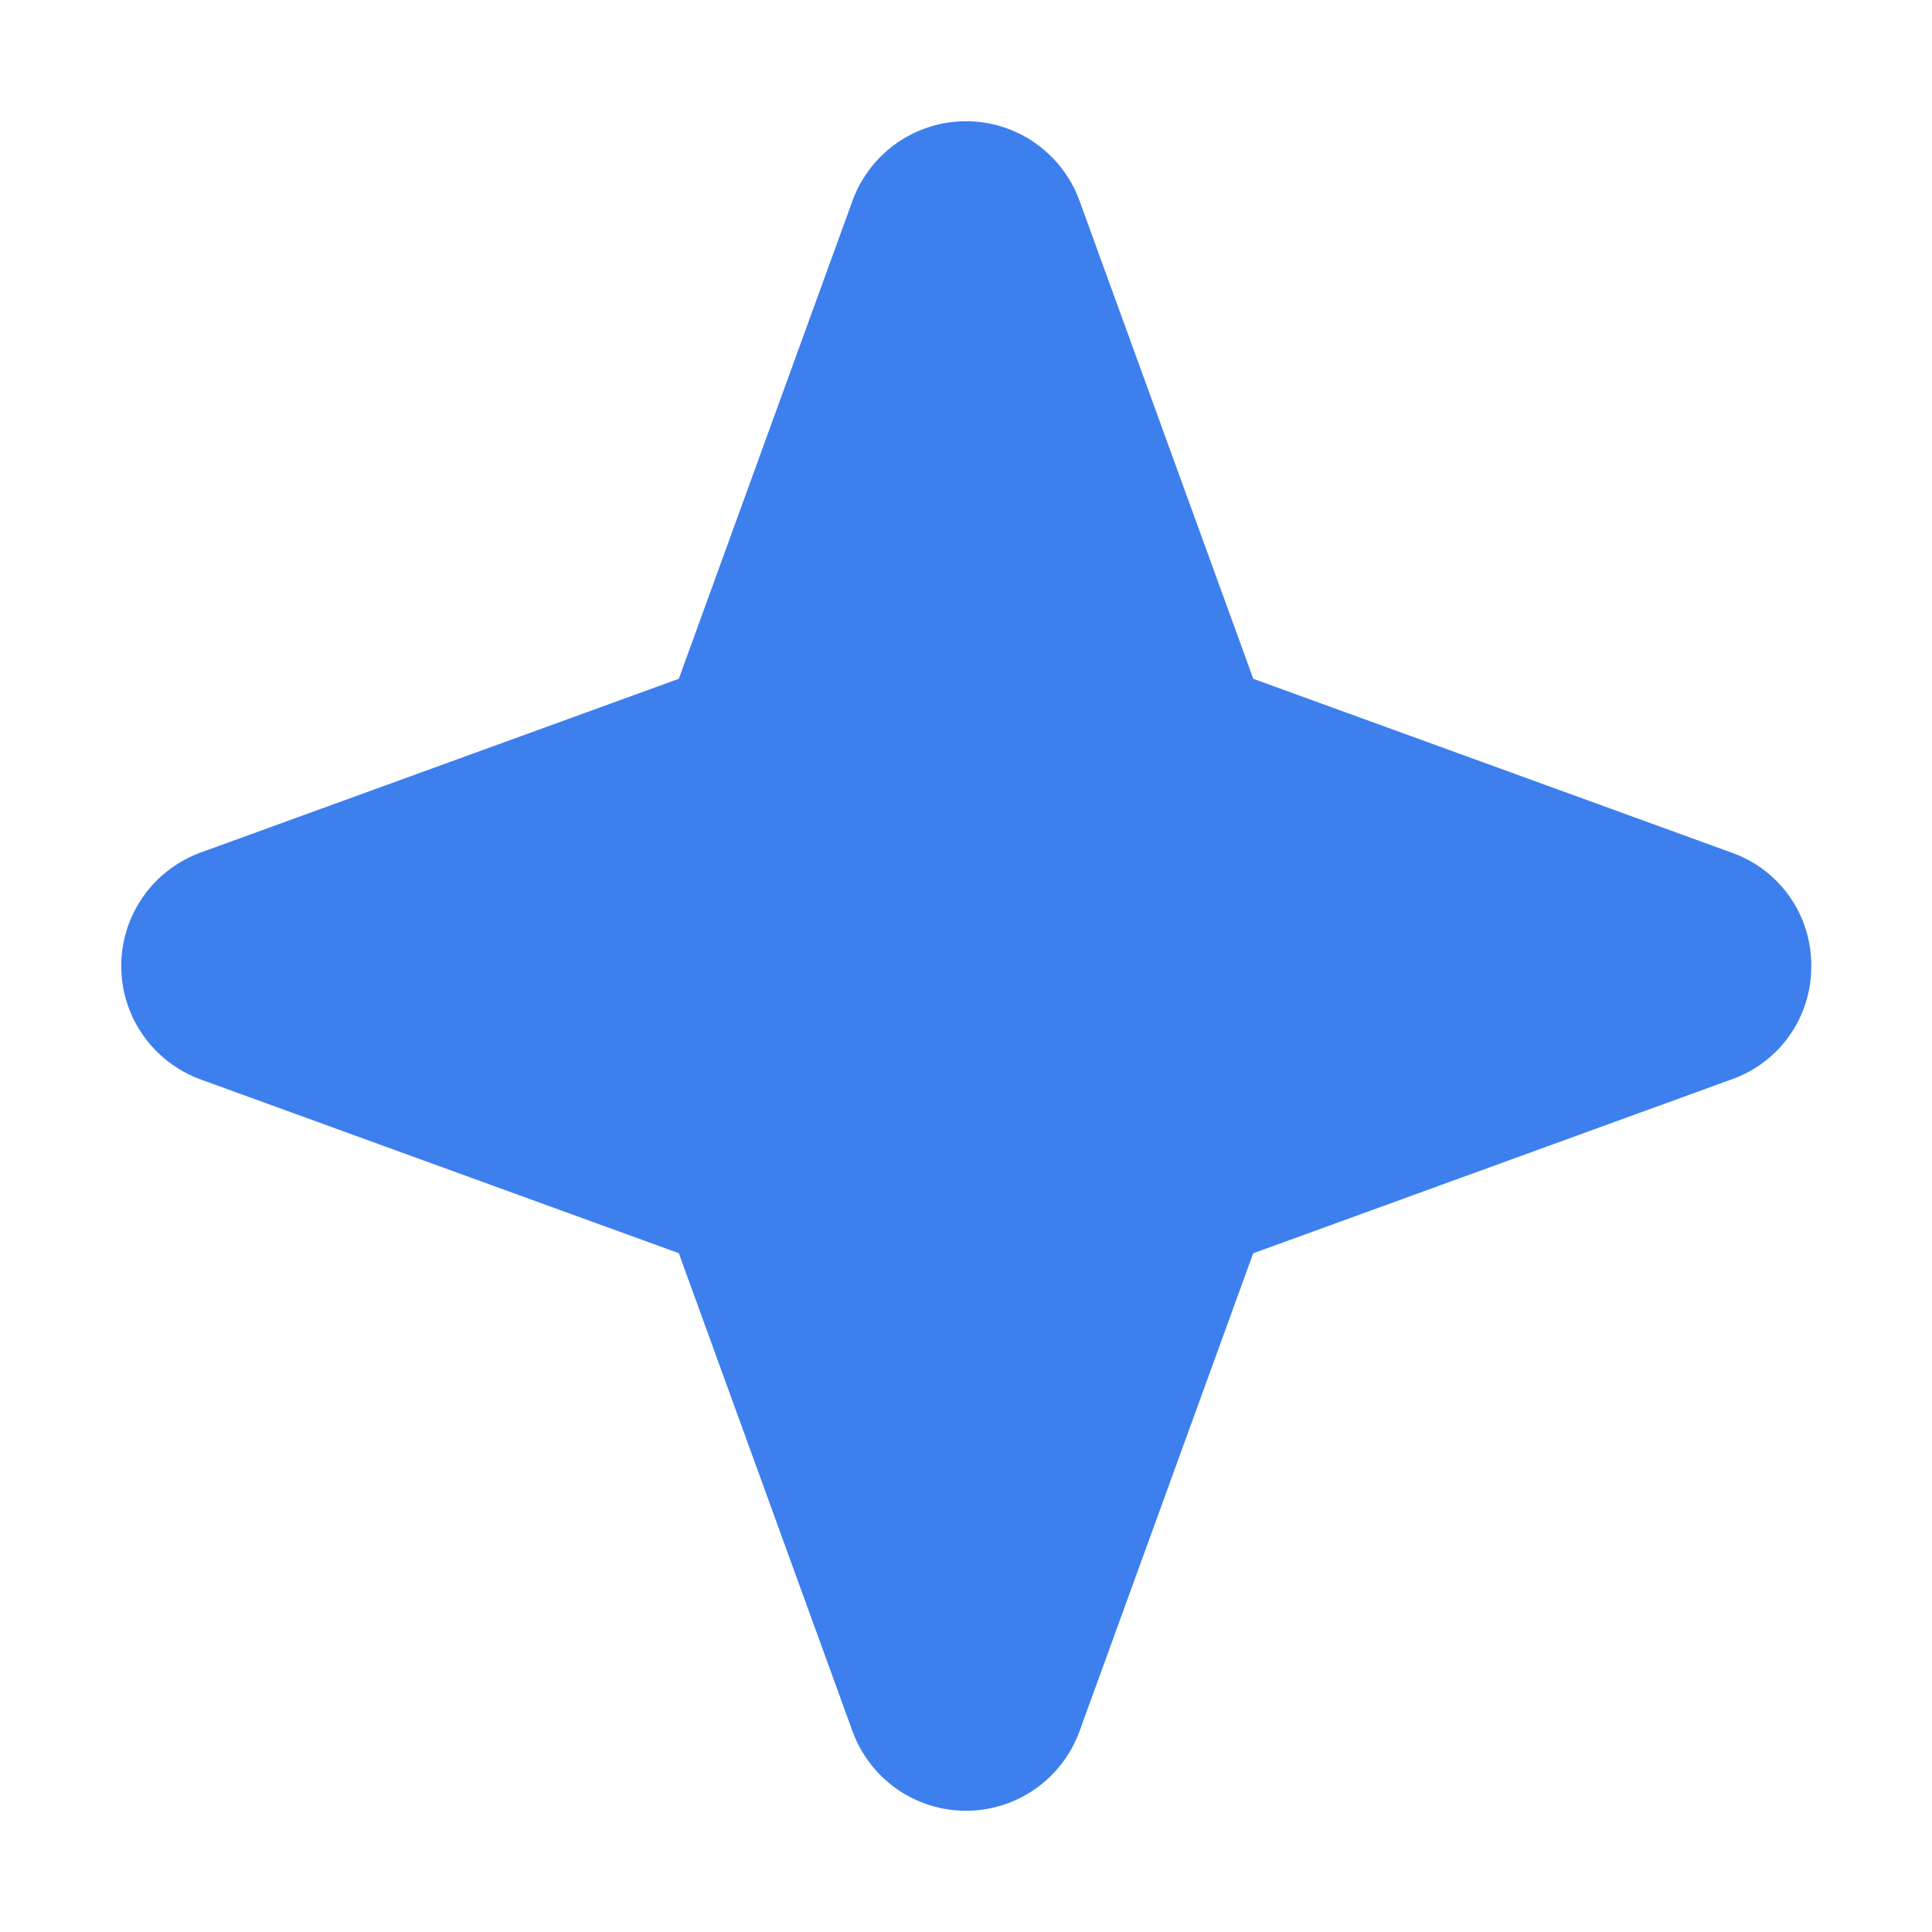 <?xml version="1.0" encoding="UTF-8"?> <svg xmlns="http://www.w3.org/2000/svg" width="20" height="20" viewBox="0 0 20 20" fill="none"><path d="M18.75 10C18.752 10.256 18.674 10.507 18.527 10.717C18.38 10.927 18.171 11.086 17.93 11.172L12.973 12.974L11.172 17.93C11.083 18.169 10.923 18.375 10.714 18.521C10.504 18.667 10.255 18.745 10 18.745C9.745 18.745 9.496 18.667 9.286 18.521C9.077 18.375 8.917 18.169 8.828 17.93L7.027 12.973L2.07 11.172C1.831 11.083 1.625 10.923 1.479 10.714C1.333 10.504 1.255 10.255 1.255 10C1.255 9.745 1.333 9.496 1.479 9.286C1.625 9.077 1.831 8.917 2.07 8.828L7.027 7.027L8.828 2.07C8.917 1.831 9.077 1.625 9.286 1.479C9.496 1.333 9.745 1.255 10 1.255C10.255 1.255 10.504 1.333 10.714 1.479C10.923 1.625 11.083 1.831 11.172 2.07L12.974 7.027L17.93 8.828C18.171 8.914 18.38 9.073 18.527 9.283C18.674 9.493 18.752 9.744 18.75 10Z" fill="#3D7FED"></path></svg> 